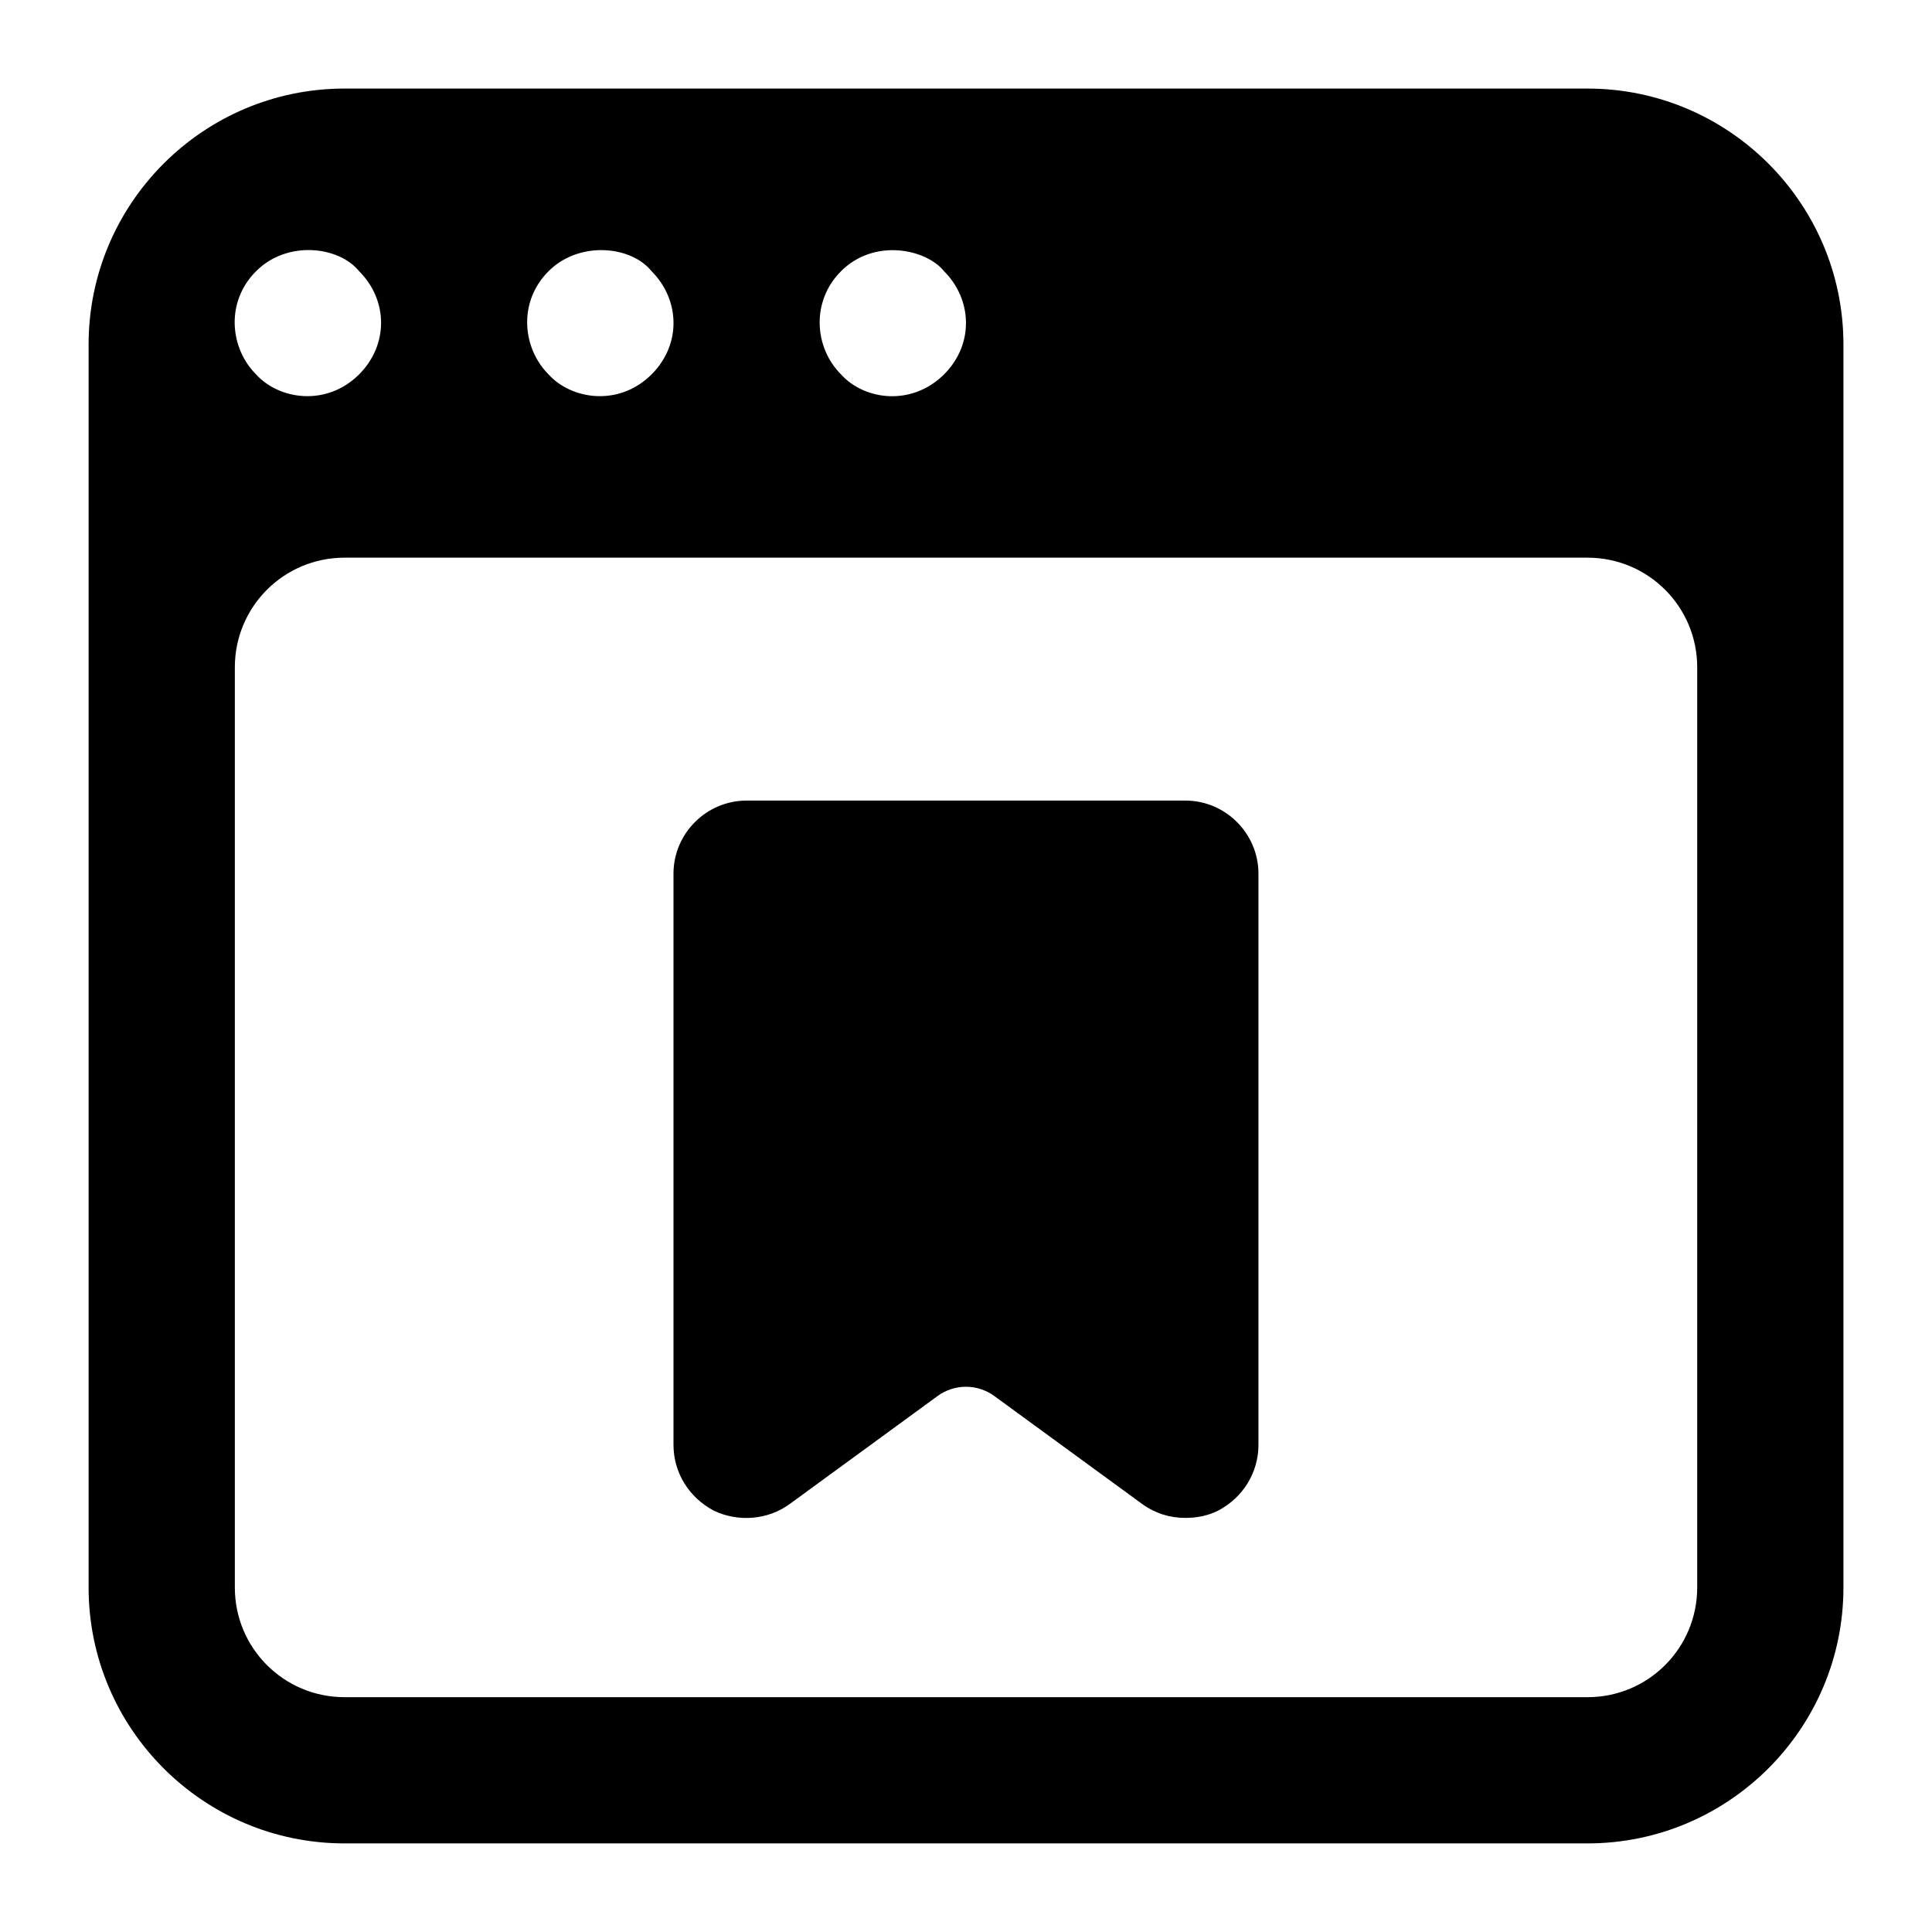 <?xml version="1.0" encoding="UTF-8"?>
<!-- Uploaded to: SVG Repo, www.svgrepo.com, Generator: SVG Repo Mixer Tools -->
<svg fill="#000000" width="800px" height="800px" version="1.1" viewBox="144 144 512 512" xmlns="http://www.w3.org/2000/svg">
 <g>
  <path d="m564.71 167.47h-329.41c-37.402 0-67.82 30.422-67.82 67.82v329.41c0 37.395 30.418 67.82 67.82 67.82h329.41c37.398 0 67.82-30.422 67.82-67.82v-329.41c0-37.398-30.422-67.82-67.82-67.82zm-197.84 48.414c8.789-8.828 22.562-5.926 27.324 0 7.348 7.348 8.113 19.172 0 27.324-8.539 8.496-21.094 6.91-27.324 0-7.094-7.094-7.965-19.359 0-27.324zm-77.508 0c8.035-8.07 21.828-6.836 27.324 0 7.348 7.348 8.113 19.172 0 27.324-8.738 8.691-21.324 6.652-27.324 0-6.906-6.906-8.164-19.16 0-27.324zm-77.508 0c8.289-8.324 22.012-6.609 27.324 0 7.688 7.688 7.805 19.48 0 27.324-8.738 8.691-21.324 6.652-27.324 0-6.91-6.906-8.168-19.16 0-27.324zm381.92 348.82c0 16.082-12.984 29.066-29.066 29.066h-329.41c-16.078-0.004-29.062-12.984-29.062-29.066v-243.85c0-16.082 12.984-29.066 29.066-29.066h329.41c16.082 0 29.066 12.984 29.066 29.066z"/>
  <path d="m458.13 356.16h-116.27c-10.656 0-19.379 8.719-19.379 19.379v151.34c0 7.363 4.07 13.949 10.656 17.441 6.394 3.102 14.34 2.519 20.152-1.746l39.184-28.617c4.477-3.269 10.555-3.269 15.031 0l39.184 28.617c3.492 2.519 7.367 3.684 11.438 3.684 3.102 0 6.004-0.582 8.723-1.938 6.586-3.492 10.656-10.078 10.656-17.441v-151.34c0-10.656-8.723-19.379-19.379-19.379z"/>
 </g>
</svg>
